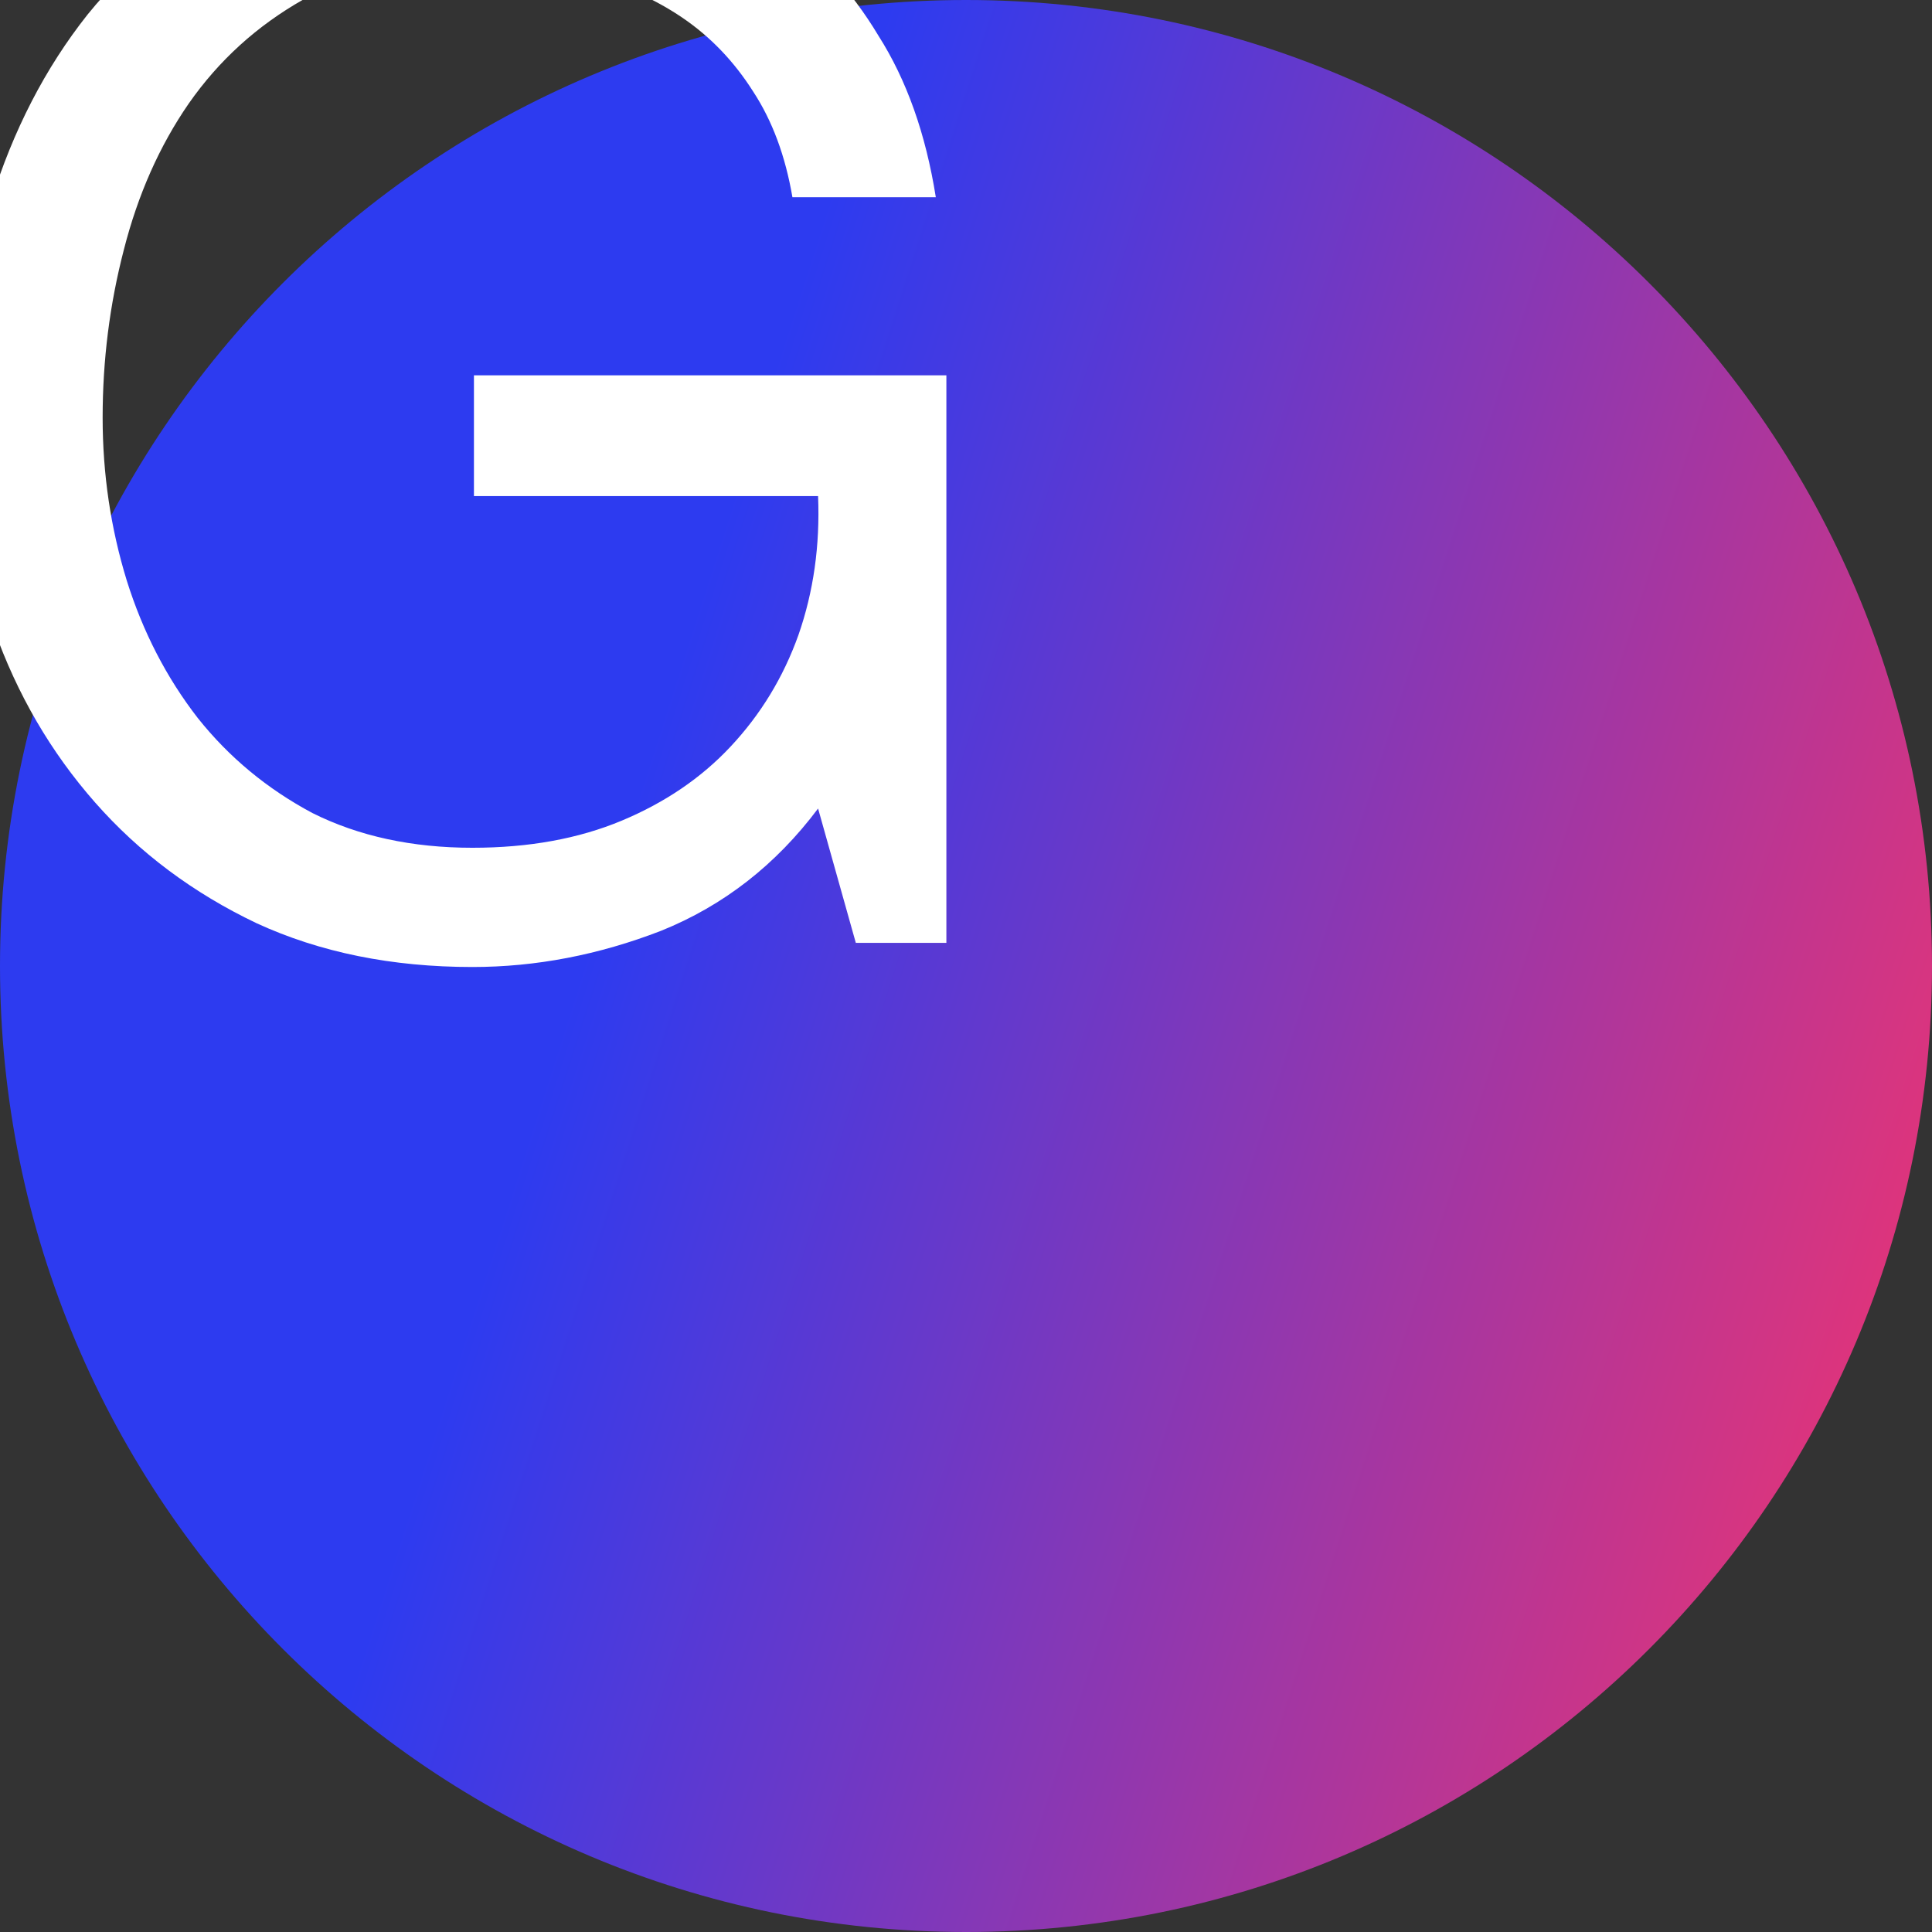 <svg width="100" height="100" viewBox="0 0 960 960" xmlns="http://www.w3.org/2000/svg">
  <rect x="0" y="0" width="960" height="960" fill="#333333" stroke="none"/>
  <!-- Background Circle -->
  <path d="M960 480C960 745.097 745.097 960 480 960C214.903 960 0 745.097 0 480C0 214.903 214.903 0 480 0C745.097 0 960 214.903 960 480Z" fill="url(#paint0_linear_221_285)"/>

  <!-- Centered G with spinning animation -->
  <g transform="translate(225.0, 200.0)">
    <g id="rotating-g" transform="translate(-245.5, -280.5)">
      <path d="M427 482.25C406 510.25 380 530.5 349 543C318 555 286.75 561 255.25 561C215.25 561 179.5 553.75 148 539.25C116.5 524.25 89.75 504.25 67.75 479.25C45.75 454.25 29 425.5 17.5 393C6 360.5 0.25 326.75 0.25 291.75C0.25 252.75 5.5 215.75 16 180.75C27 145.25 43 114.25 64 87.75C85.5 61.25 112 40.25 143.5 24.75C175.5 8.75 212.75 0.75 255.25 0.75C284.25 0.75 311.5 4.25 337 11.25C363 17.75 386 28.25 406 42.75C426.5 57.25 443.5 75.75 457 98.25C471 120.25 480.5 147 485.5 178.5H414.25C410.75 158 404.25 140.5 394.75 126C385.25 111 373.5 98.75 359.5 89.25C345.5 79.75 329.5 72.75 311.5 68.25C294 63.25 275.25 60.75 255.25 60.75C222.75 60.75 194.75 67.25 171.25 80.25C148.25 93.25 129.25 110.5 114.25 132C99.75 153 89 177.25 82 204.75C75 231.75 71.5 259.5 71.5 288C71.5 316 75.5 343 83.5 369C91.5 394.5 103.25 417.25 118.75 437.25C134.25 456.75 153.25 472.5 175.75 484.5C198.75 496 225.25 501.75 255.25 501.75C283.25 501.75 308 497.25 329.5 488.25C351 479.25 369 467 383.5 451.5C398.5 435.5 409.75 417 417.25 396C424.75 374.5 428 351.5 427 327H256V267H490.75V549H445.75L427 482.25Z" fill="white"/>
    </g>
  </g>

  <!-- Animation Style -->
  <style>
    @keyframes rotateG {
      0% { transform: rotate(0deg); }
      83.33% { transform: rotate(-360deg); }
      100% { transform: rotate(-360deg); }
    }

    #rotating-g {
      animation: rotateG 3s infinite linear;
      transform-origin: 245.5px 280.5px;
    }
  </style>

  <!-- Gradient Definition -->
  <defs>
    <linearGradient id="paint0_linear_221_285" x1="0" y1="480" x2="1330.5" y2="906.5" gradientUnits="userSpaceOnUse">
      <stop offset="0.197" stop-color="#2D3BF0"/>
      <stop offset="0.764" stop-color="#FF3366"/>
    </linearGradient>
  </defs>
</svg>
